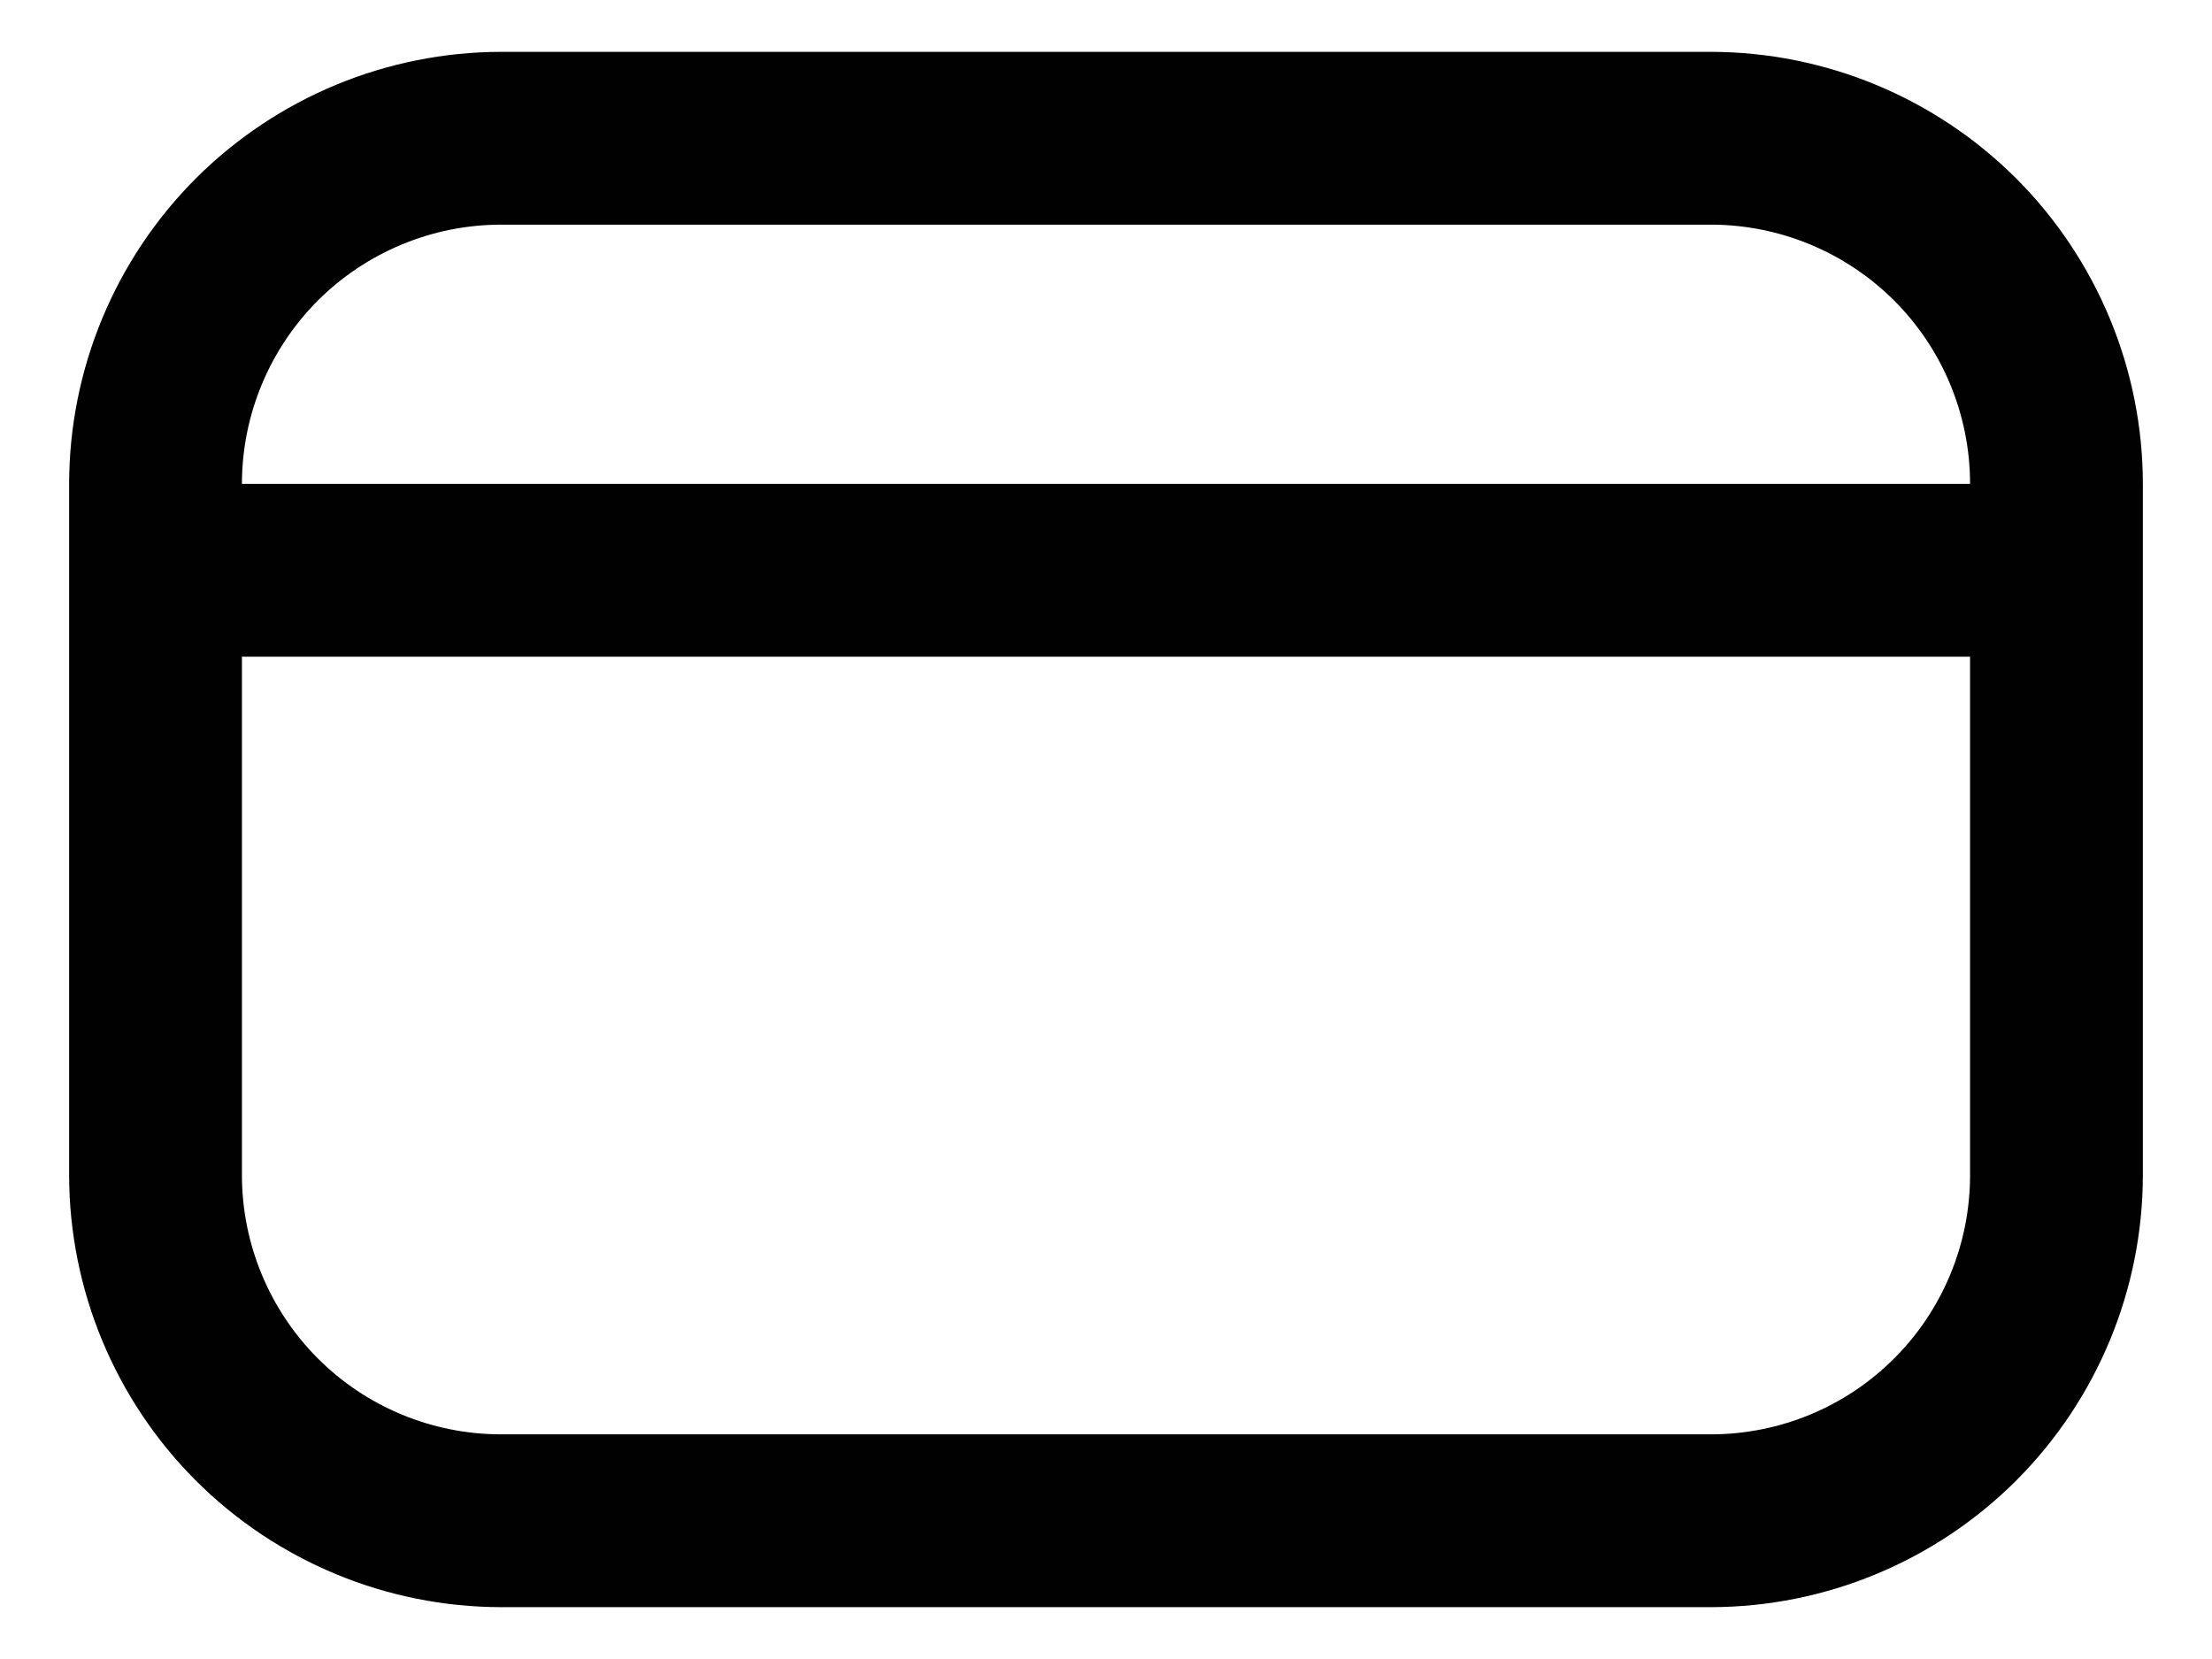 <svg width="16" height="12" viewBox="0 0 16 12" fill="none" xmlns="http://www.w3.org/2000/svg">
<path d="M12.375 0.375H3.625C2.796 0.376 2.002 0.706 1.416 1.291C0.831 1.877 0.501 2.671 0.5 3.5L0.5 8.5C0.501 9.329 0.831 10.123 1.416 10.709C2.002 11.294 2.796 11.624 3.625 11.625H12.375C13.204 11.624 13.998 11.294 14.584 10.709C15.169 10.123 15.499 9.329 15.5 8.5V3.5C15.499 2.671 15.169 1.877 14.584 1.291C13.998 0.706 13.204 0.376 12.375 0.375ZM3.625 1.625H12.375C12.872 1.625 13.349 1.823 13.701 2.174C14.053 2.526 14.25 3.003 14.25 3.5H1.75C1.75 3.003 1.948 2.526 2.299 2.174C2.651 1.823 3.128 1.625 3.625 1.625ZM12.375 10.375H3.625C3.128 10.375 2.651 10.178 2.299 9.826C1.948 9.474 1.75 8.997 1.75 8.5V4.75H14.25V8.5C14.25 8.997 14.053 9.474 13.701 9.826C13.349 10.178 12.872 10.375 12.375 10.375Z" fill="#010101"/>
</svg>
